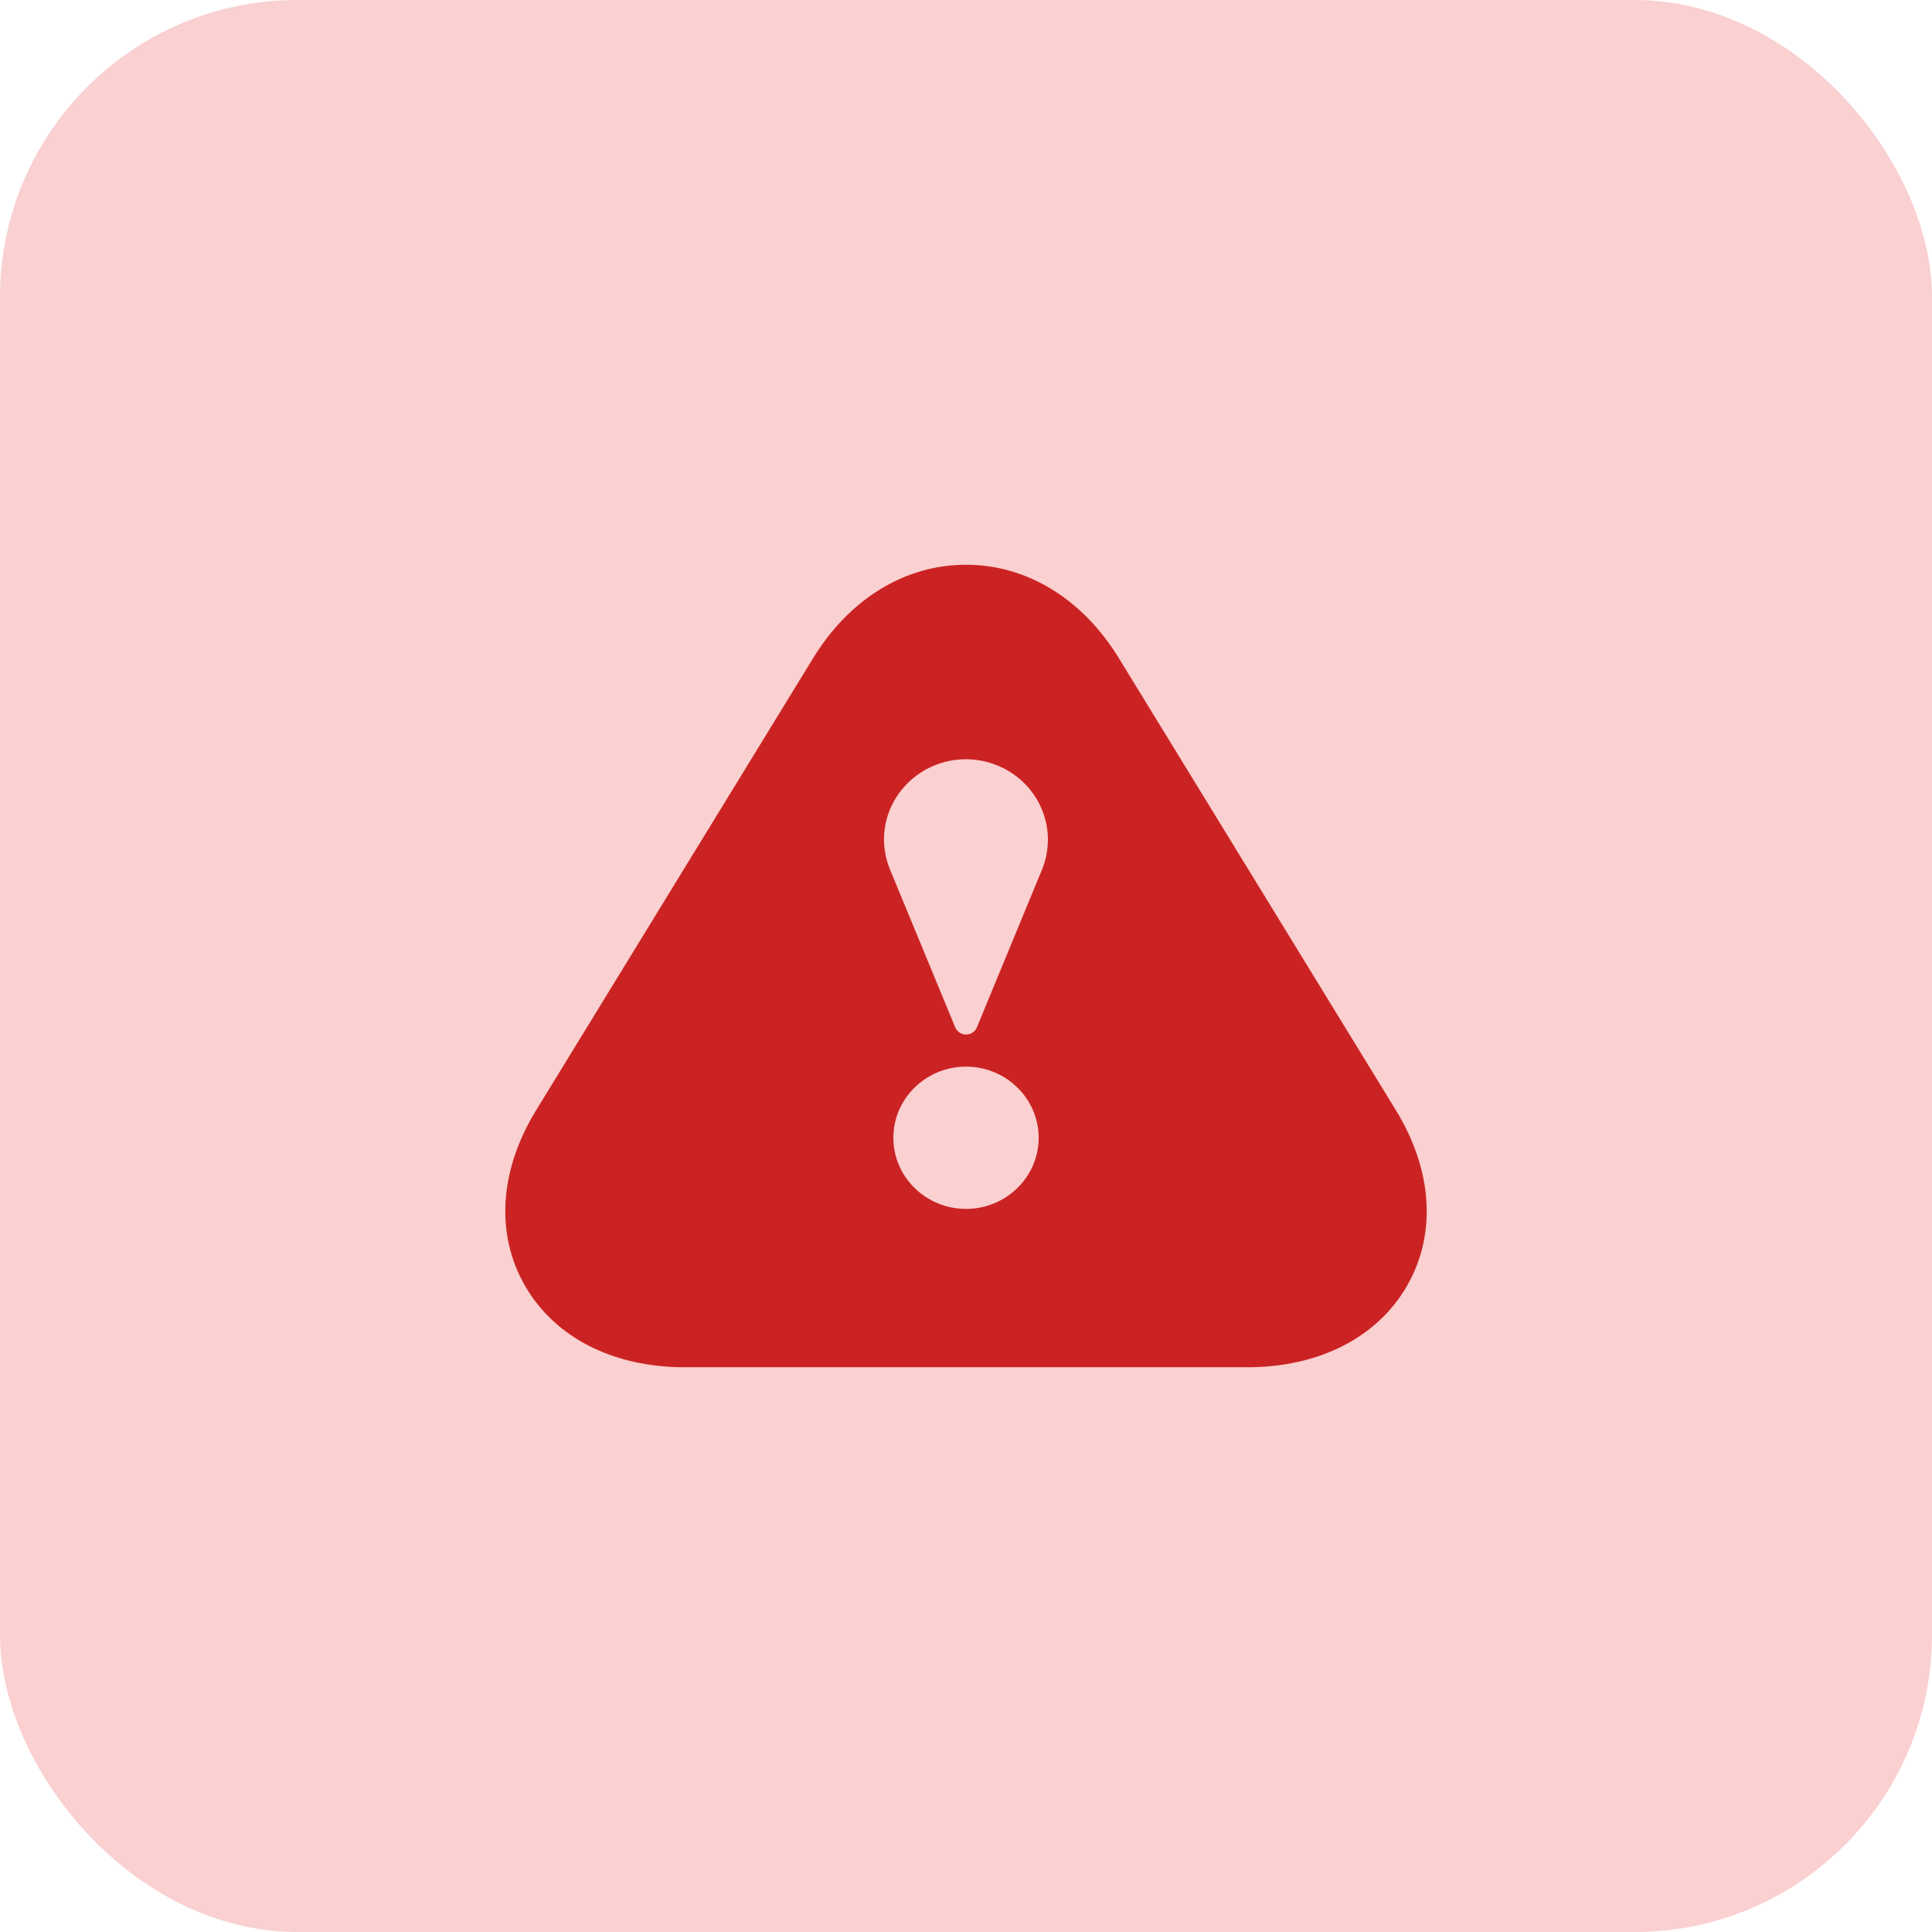 <svg xmlns="http://www.w3.org/2000/svg" width="65" height="65" viewBox="0 0 65 65" fill="none"><rect width="65" height="65" rx="10" fill="#FAD0D0"></rect><path d="M46.963 37.352L37.64 22.139C36.416 20.142 34.544 19 32.5 19C30.456 19 28.585 20.142 27.361 22.136L18.038 37.352C16.798 39.372 16.662 41.528 17.667 43.264C18.67 45.003 20.629 46 23.038 46H41.962C44.372 46 46.331 45.003 47.334 43.266C48.337 41.529 48.203 39.374 46.963 37.352ZM32.5 40.672C31.154 40.672 30.056 39.599 30.056 38.281C30.056 36.961 31.152 35.886 32.5 35.886C33.849 35.886 34.945 36.961 34.945 38.281C34.945 39.599 33.847 40.672 32.5 40.672ZM35.076 29.211C35.058 29.259 32.866 34.565 32.866 34.565C32.806 34.71 32.661 34.806 32.502 34.806C32.343 34.806 32.197 34.71 32.138 34.565L29.944 29.257C29.812 28.936 29.743 28.593 29.741 28.246C29.741 26.756 30.979 25.544 32.5 25.544C32.947 25.545 33.387 25.653 33.783 25.857C34.178 26.061 34.517 26.356 34.77 26.717C35.023 27.077 35.183 27.492 35.236 27.927C35.29 28.361 35.234 28.802 35.076 29.211Z" fill="#CB2323"></path></svg>